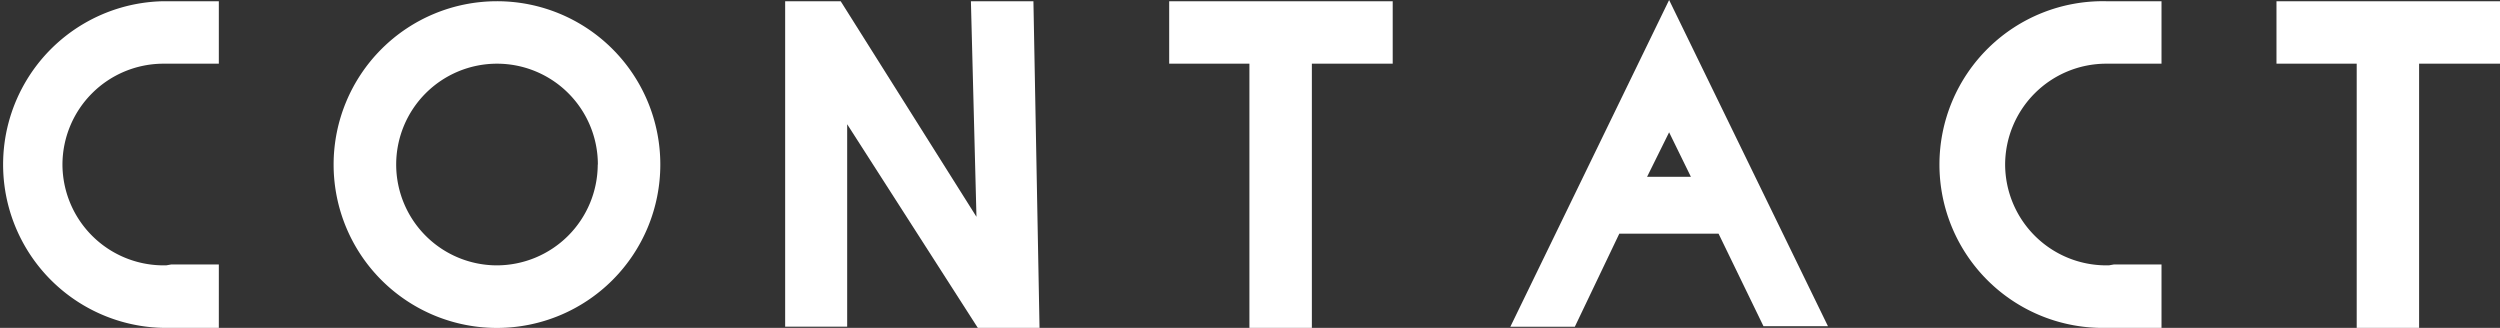 <svg xmlns="http://www.w3.org/2000/svg" width="405.11" height="53.13" viewBox="0 0 405.11 53.13"><rect x="0" y="0" width="405.11" height="53.13" fill="#333333" stroke="none"/><defs><style>.cls-1{fill:#fff;}</style></defs><title>header_title_contact</title><g id="レイヤー_2" data-name="レイヤー 2"><g id="スティッキー"><path class="cls-1" d="M10.12,26.66A16.39,16.39,0,0,0,26.46,43h.47l.79-.14h7.74V53.13h-9A26.47,26.47,0,0,1,26.46.2h9V10.32h-9A16.38,16.38,0,0,0,10.12,26.66Z"/><path class="cls-1" d="M107,26.66A26.47,26.47,0,1,1,80.52.2,26.45,26.45,0,0,1,107,26.66Zm-10.12,0A16.34,16.34,0,1,0,80.52,43,16.38,16.38,0,0,0,96.86,26.66Z"/><path class="cls-1" d="M168.45,53.13h-10l-21.17-33V52.93H127.23V.2h9l22,34.93L157.33.2h10.13Z"/><path class="cls-1" d="M225.68.2V10.32h-13.1V53.13H202.46V10.32h-13V.2Z"/><path class="cls-1" d="M296.21,52.86H285.76l-7.28-15H262.4l-7.21,15.09H244.74L270.47,0ZM270.47,21.44l-3.57,7.21H274Z"/><path class="cls-1" d="M324.92,26.66A16.39,16.39,0,0,0,341.27,43h.46l.79-.14h7.74V53.13h-9a26.47,26.47,0,1,1,0-52.93h9V10.32h-9A16.39,16.39,0,0,0,324.92,26.66Z"/><path class="cls-1" d="M405.11.2V10.32H392V53.13H381.89V10.32h-13V.2Z"/></g></g></svg>